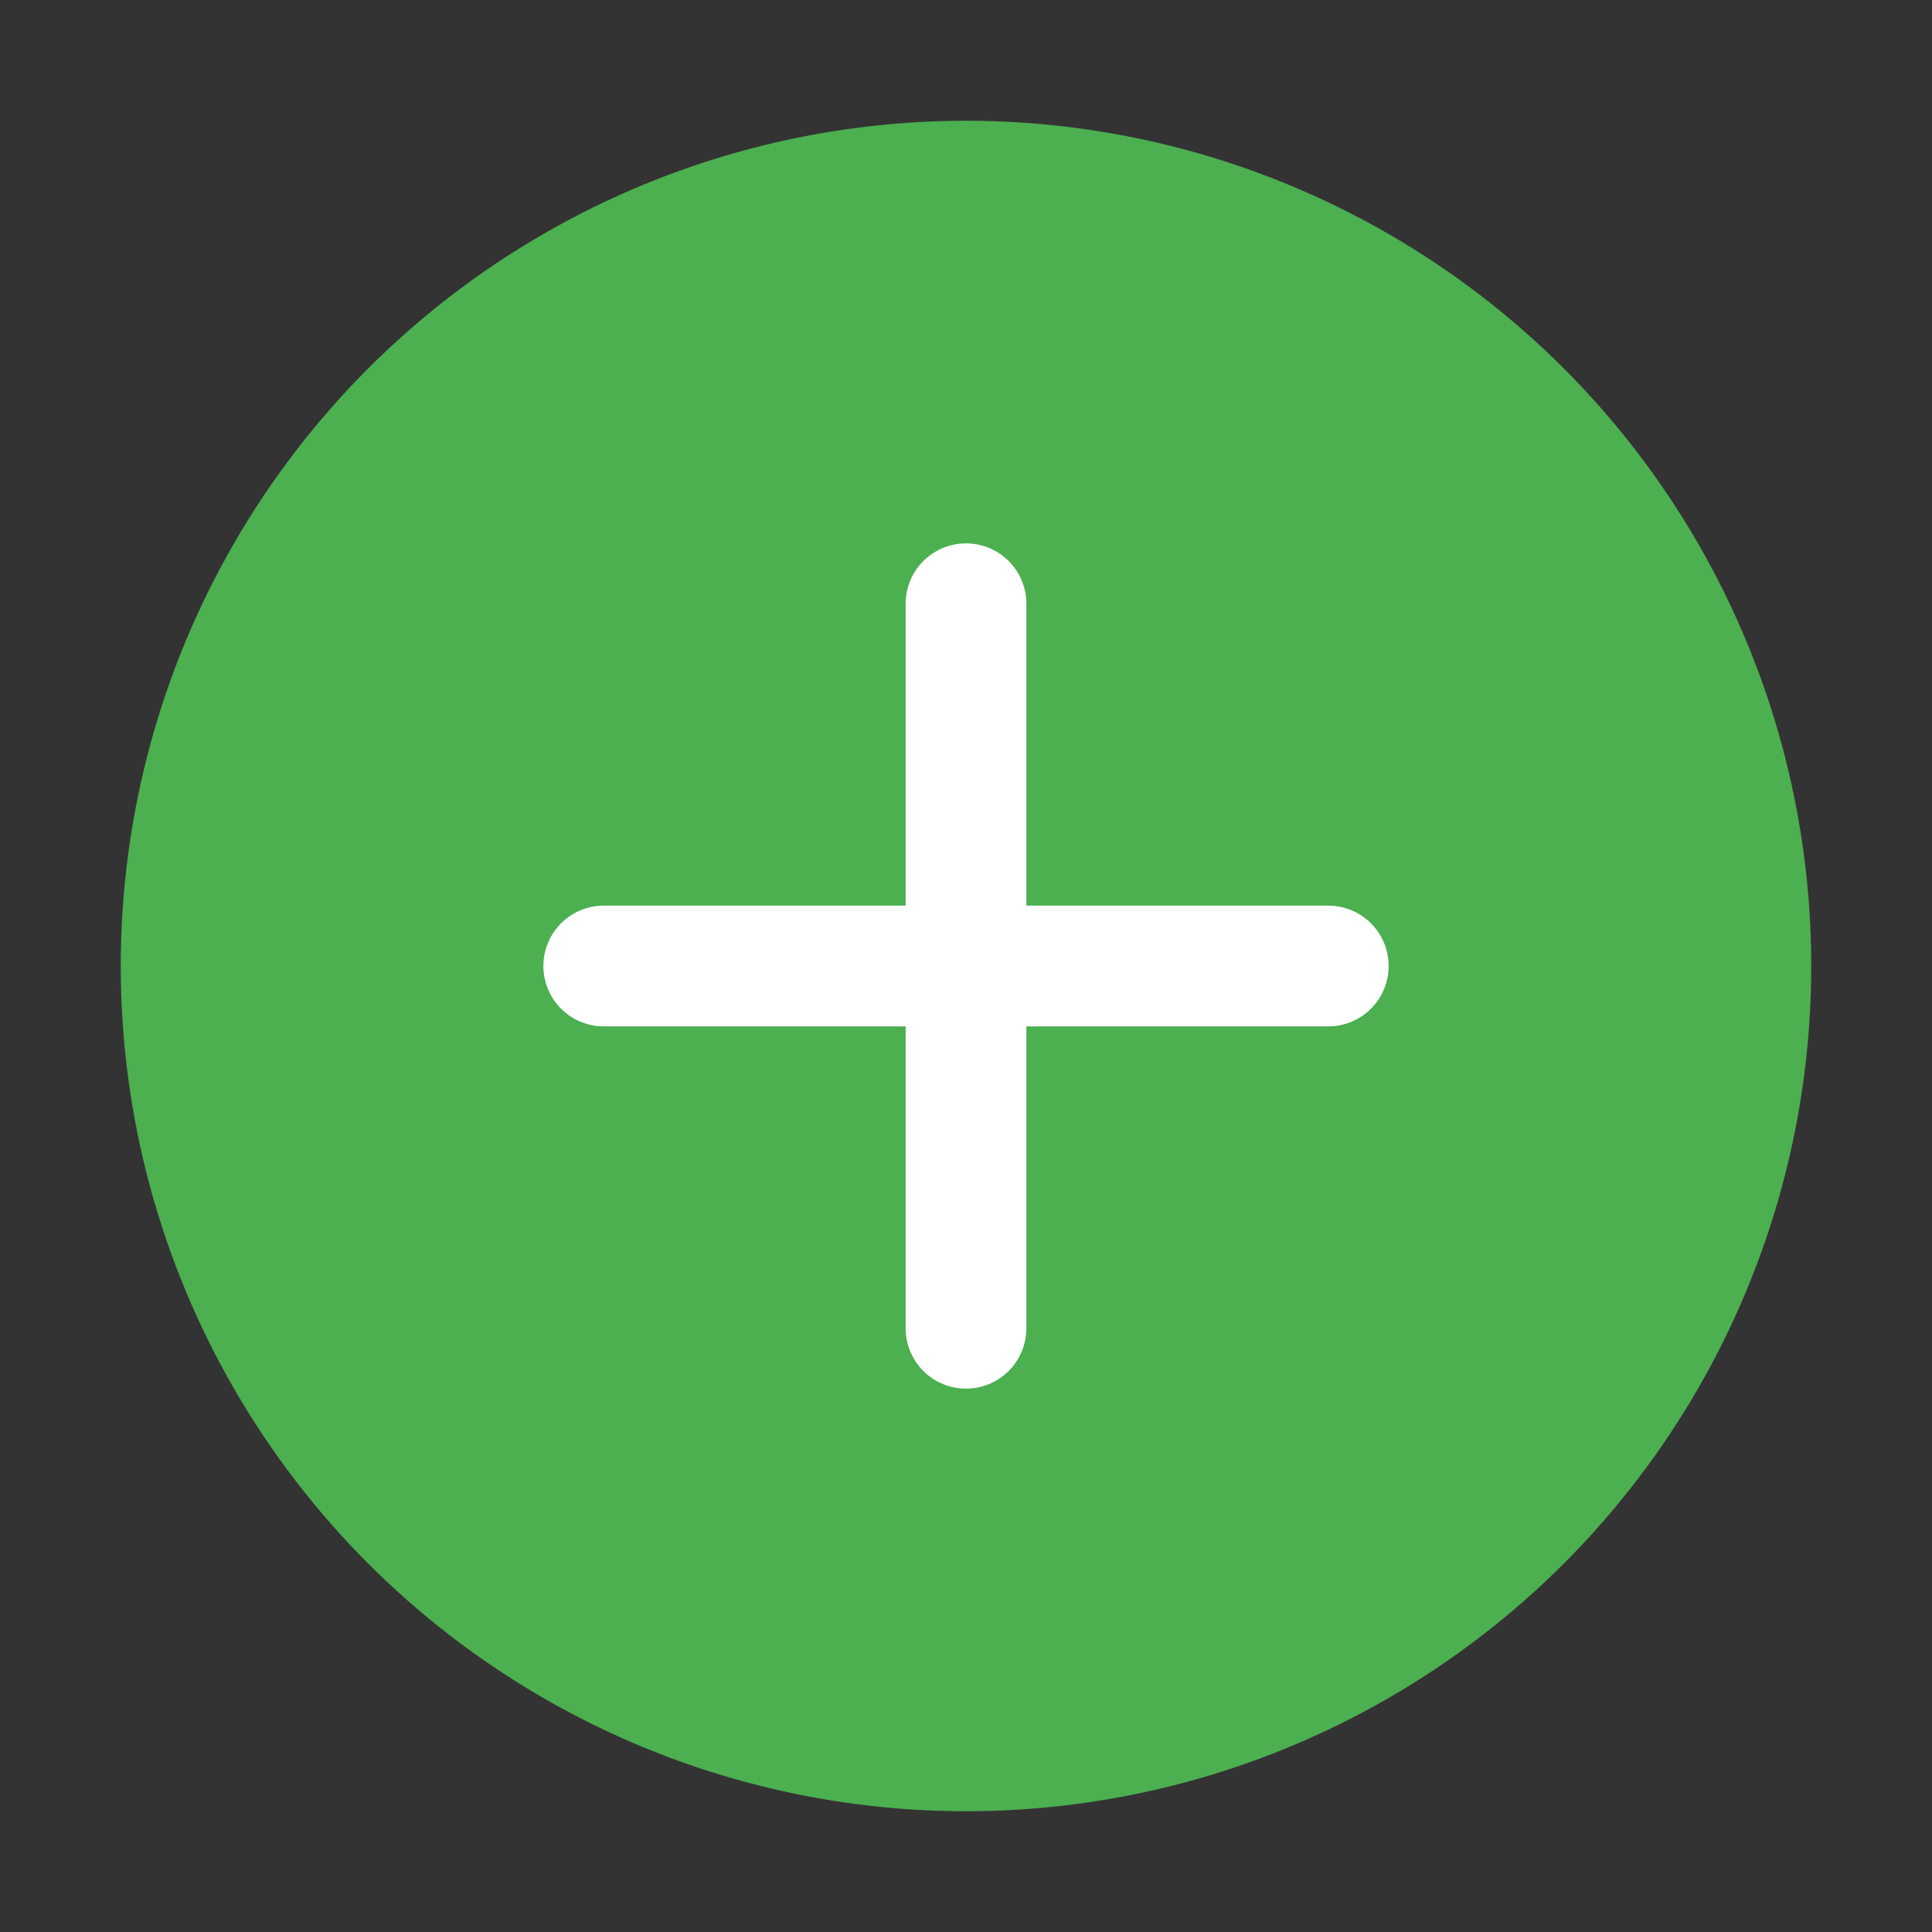<svg xmlns="http://www.w3.org/2000/svg" viewBox="0 0 64 64">
  <rect x="0" y="0" width="64" height="64" fill="#333333" stroke="none"/>
  <circle cx="32" cy="32" r="28" fill="#4CAF50"/>
  <path d="M20 32h24M32 20v24" stroke="#fff" stroke-width="4" stroke-linecap="round"/>
</svg>